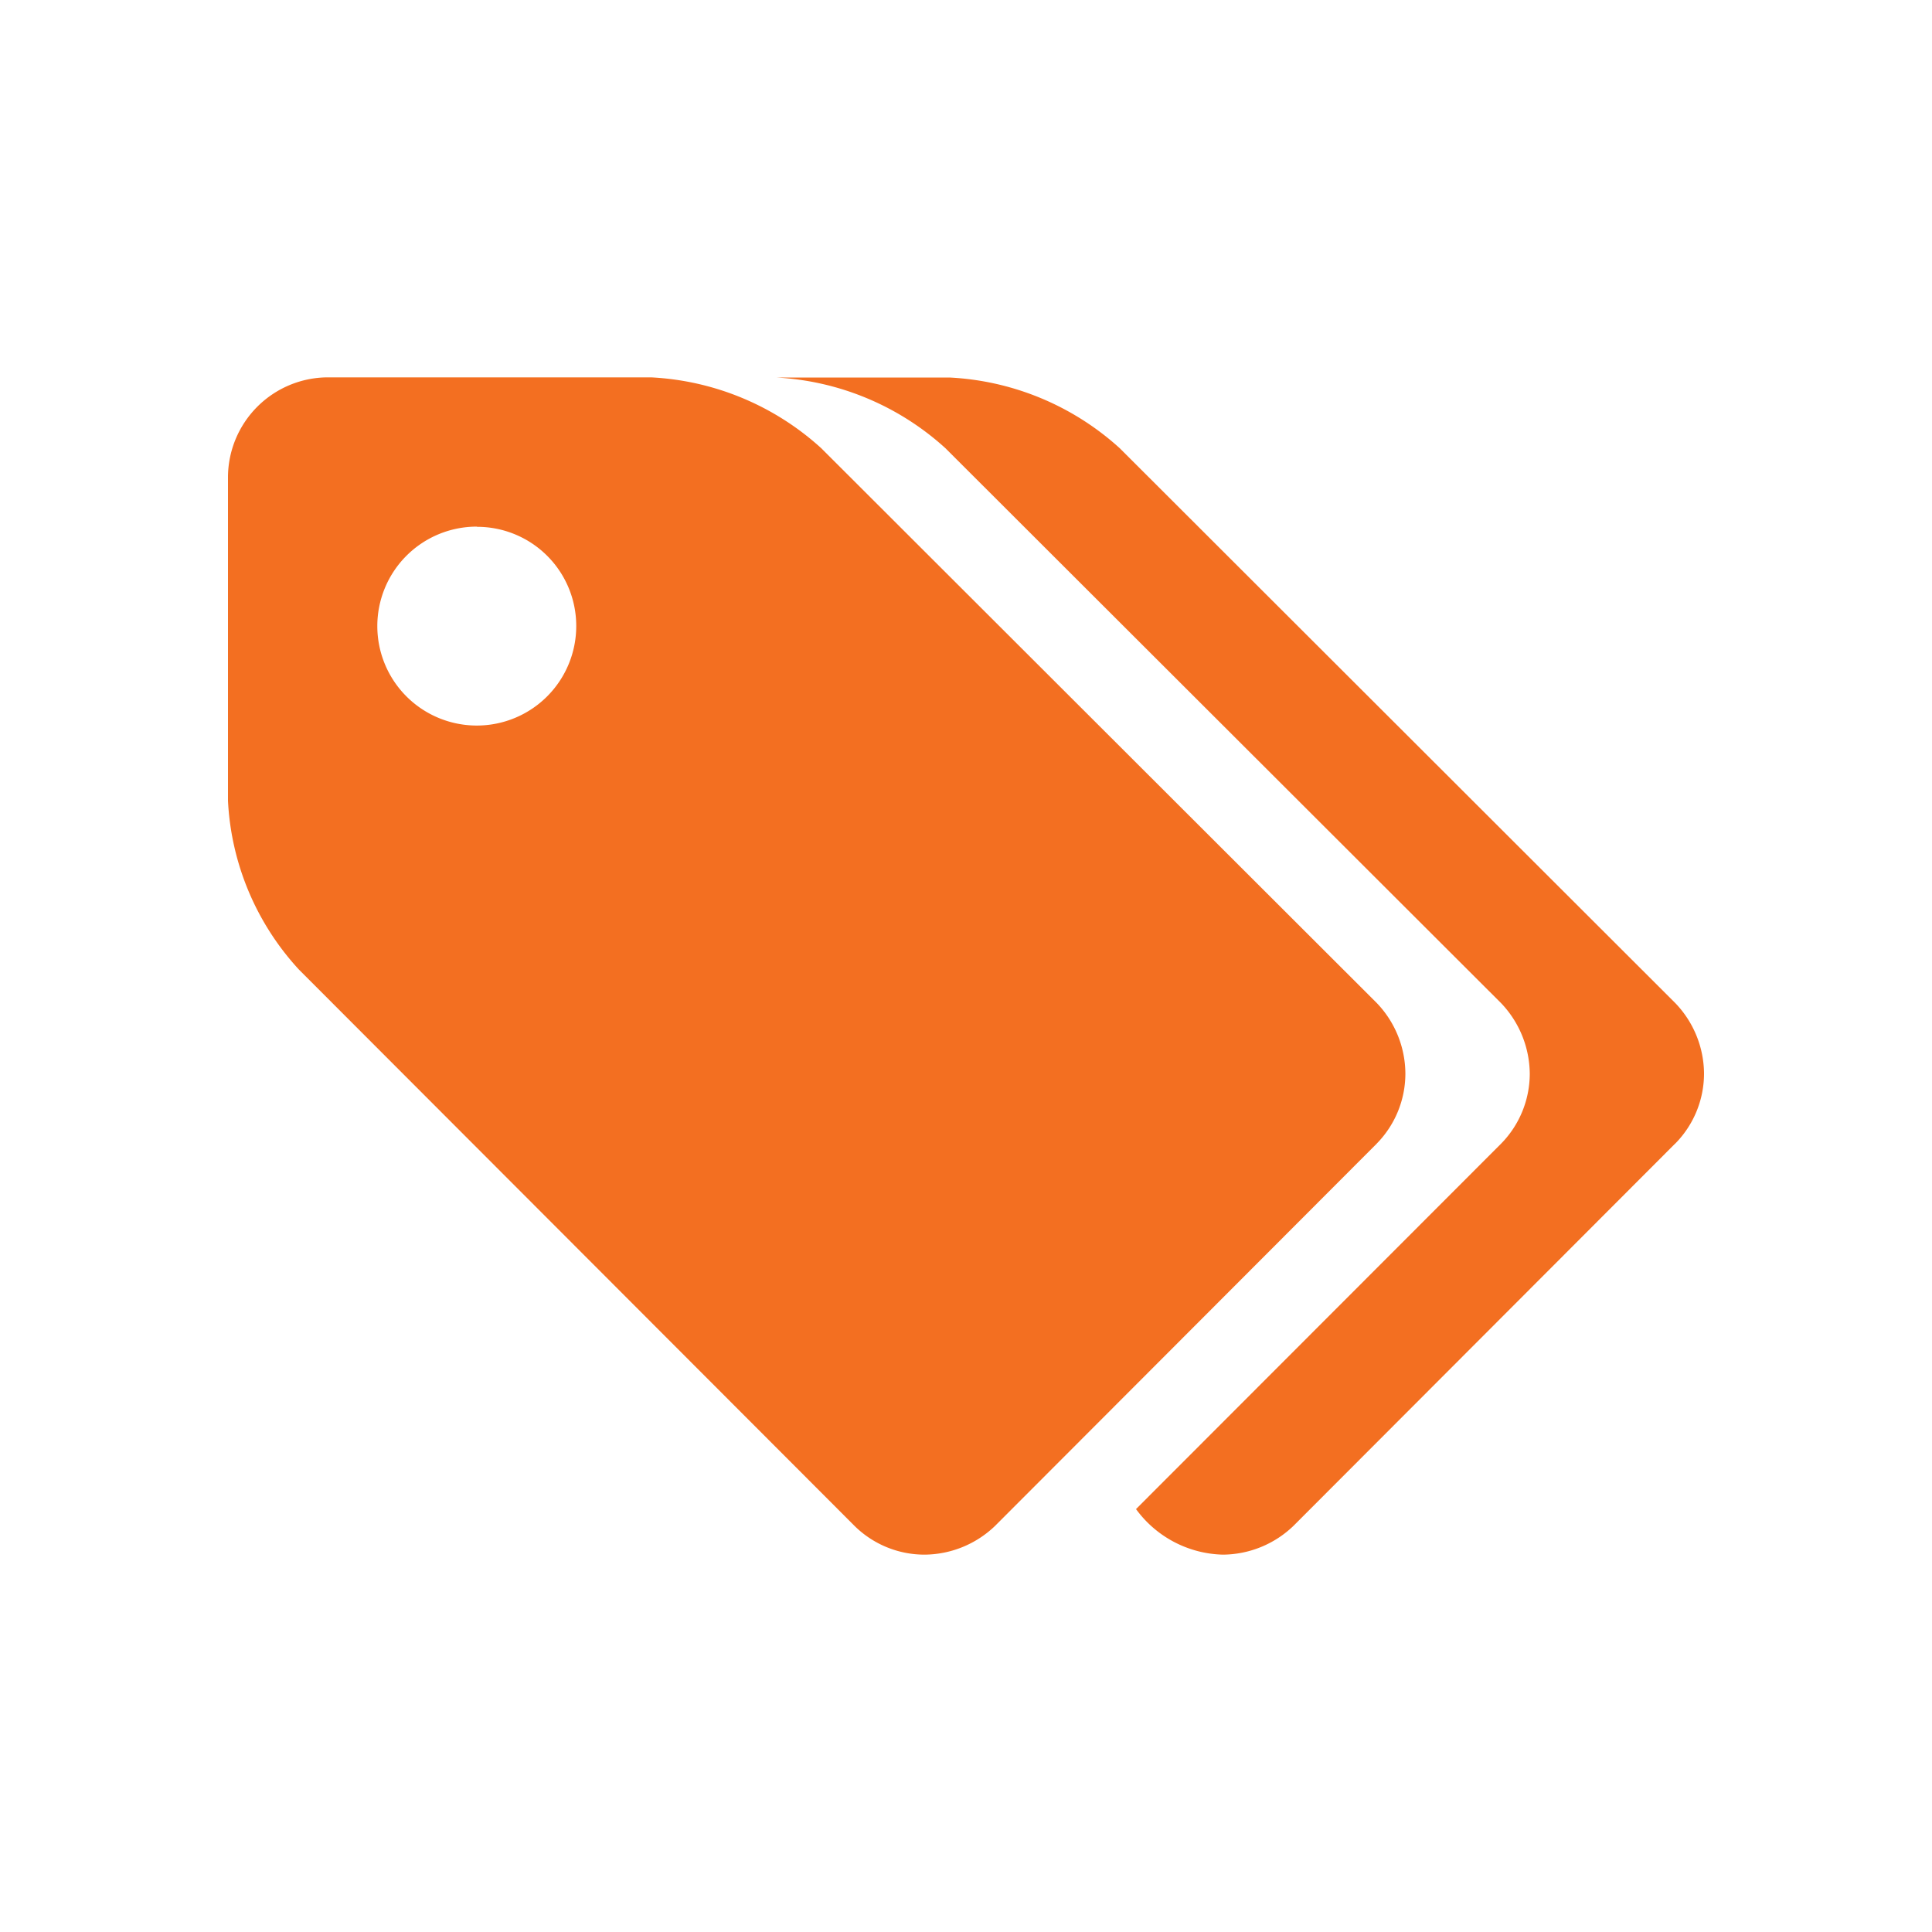 <svg id="icons" xmlns="http://www.w3.org/2000/svg" viewBox="0 0 500 500"><style type="text/css">.st-y{fill:#F36F21;}</style><path class="st-y" d="M356.27,296,257.52,394.9a26.59,26.59,0,0,1-18.28,7.44,25.79,25.79,0,0,1-18.11-7.46L77.34,250.9A69.6,69.6,0,0,1,59,207.23V123.4A25.93,25.93,0,0,1,84.77,97.66h83.68A70.72,70.72,0,0,1,212.54,116L356.27,259.54a26.56,26.56,0,0,1,7.44,18.28A25.87,25.87,0,0,1,356.26,296ZM123.4,136.29A25.74,25.74,0,1,0,149.13,162V162a25.65,25.65,0,0,0-25.65-25.66ZM433.49,296,334.74,394.9a26.6,26.6,0,0,1-18.28,7.44A28.7,28.7,0,0,1,294,390.55L388.46,296a25.89,25.89,0,0,0,7.44-18.09,26.75,26.75,0,0,0-7.44-18.32L244.68,116a70.63,70.63,0,0,0-43.86-18.3H245.7A70.76,70.76,0,0,1,289.79,116L433.52,259.55A26.56,26.56,0,0,1,441,277.84,25.83,25.83,0,0,1,433.51,296Z"/></svg>